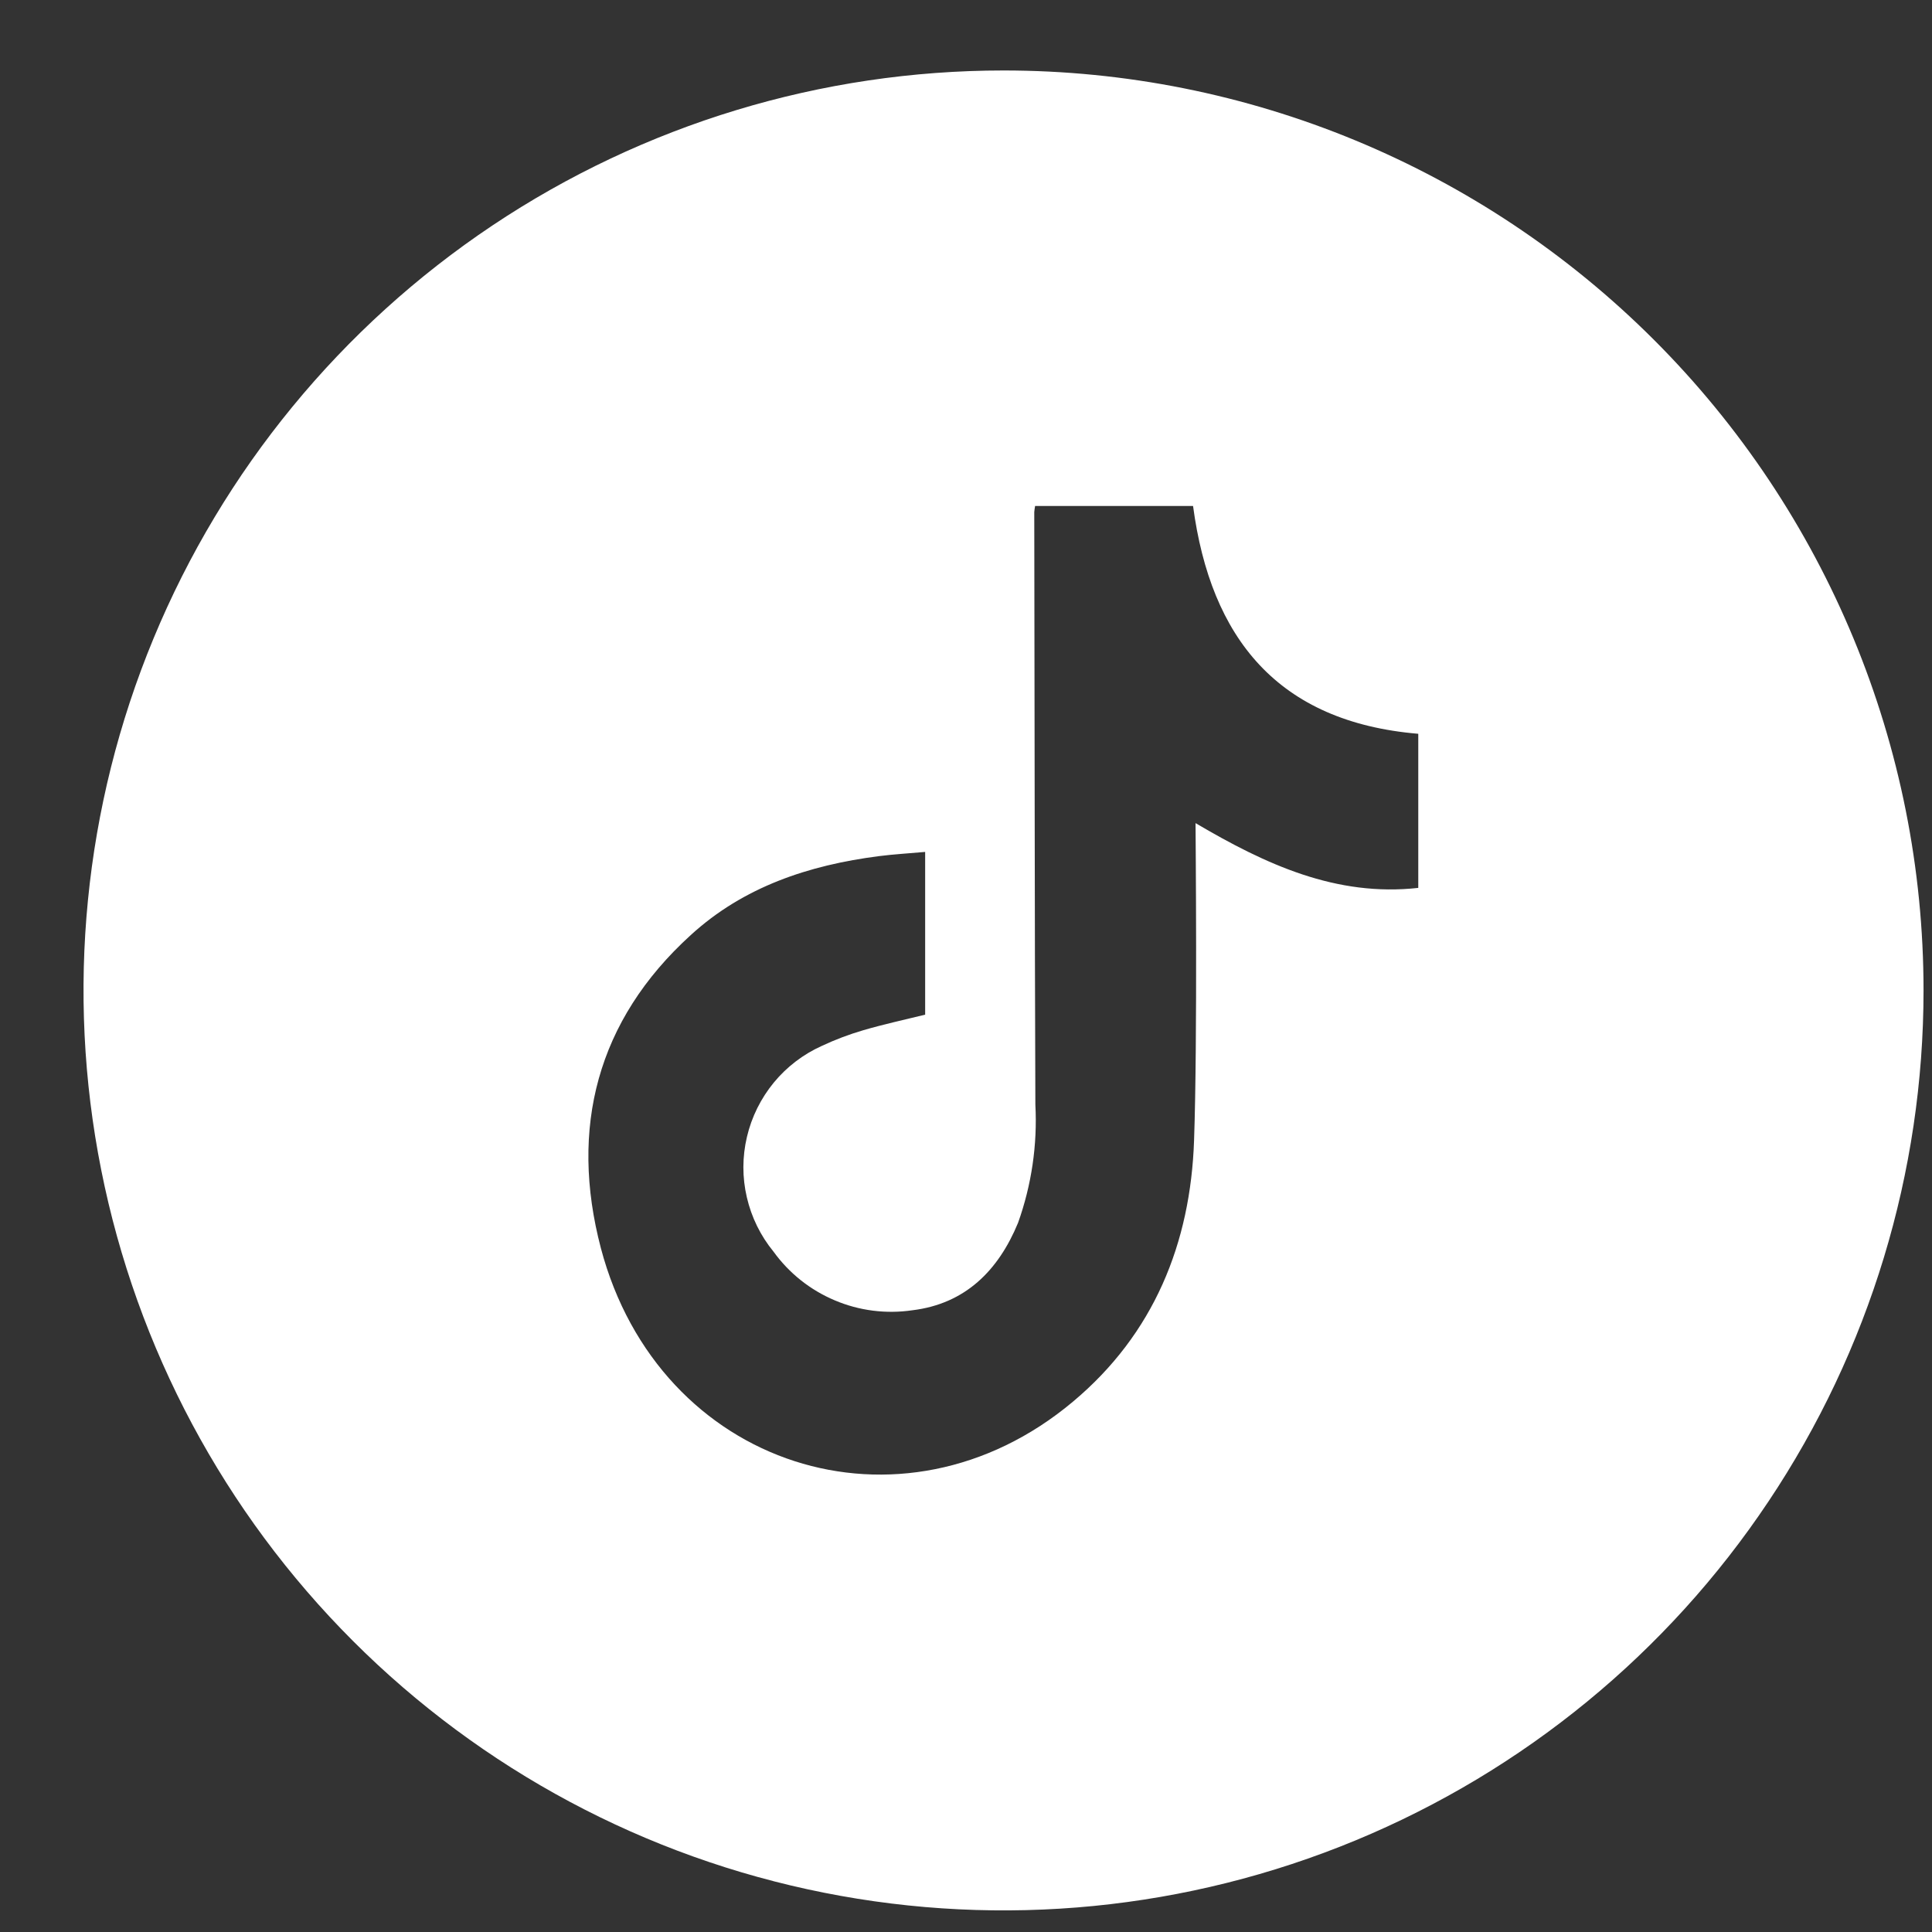 <svg width="21" height="21" viewBox="0 0 21 21" fill="none" xmlns="http://www.w3.org/2000/svg">
<rect x="0" y="0" width="21" height="21" fill="#333333" stroke="none"/>
<path d="M10.908 0.766C8.93 0.766 6.997 1.352 5.352 2.451C3.708 3.55 2.426 5.112 1.669 6.939C0.912 8.766 0.714 10.777 1.1 12.716C1.486 14.656 2.438 16.438 3.837 17.837C5.235 19.235 7.017 20.188 8.957 20.573C10.897 20.959 12.907 20.761 14.735 20.004C16.562 19.247 18.124 17.966 19.222 16.321C20.321 14.677 20.908 12.743 20.908 10.766C20.908 8.113 19.854 5.57 17.979 3.695C16.103 1.819 13.56 0.766 10.908 0.766ZM15.416 9.651C14.524 9.75 13.759 9.397 12.995 8.947C12.995 9.021 13.017 11.305 12.979 12.395C12.941 13.514 12.541 14.5 11.663 15.235C9.802 16.797 7.162 15.954 6.531 13.566C6.189 12.264 6.487 11.092 7.508 10.164C8.083 9.638 8.792 9.404 9.552 9.306C9.716 9.285 9.88 9.276 10.056 9.26V11.029C9.833 11.084 9.606 11.133 9.384 11.198C9.23 11.243 9.079 11.3 8.934 11.368C8.731 11.459 8.552 11.596 8.411 11.767C8.27 11.939 8.17 12.14 8.119 12.357C8.068 12.573 8.067 12.798 8.118 13.015C8.168 13.231 8.267 13.433 8.408 13.605C8.577 13.839 8.807 14.022 9.073 14.134C9.339 14.247 9.631 14.284 9.917 14.242C10.492 14.172 10.852 13.81 11.066 13.291C11.213 12.879 11.277 12.443 11.254 12.006C11.246 9.859 11.246 7.713 11.242 5.566C11.244 5.544 11.247 5.522 11.251 5.5H12.968C13.16 6.937 13.889 7.847 15.416 7.976V9.651Z" fill="white"/>
</svg>
